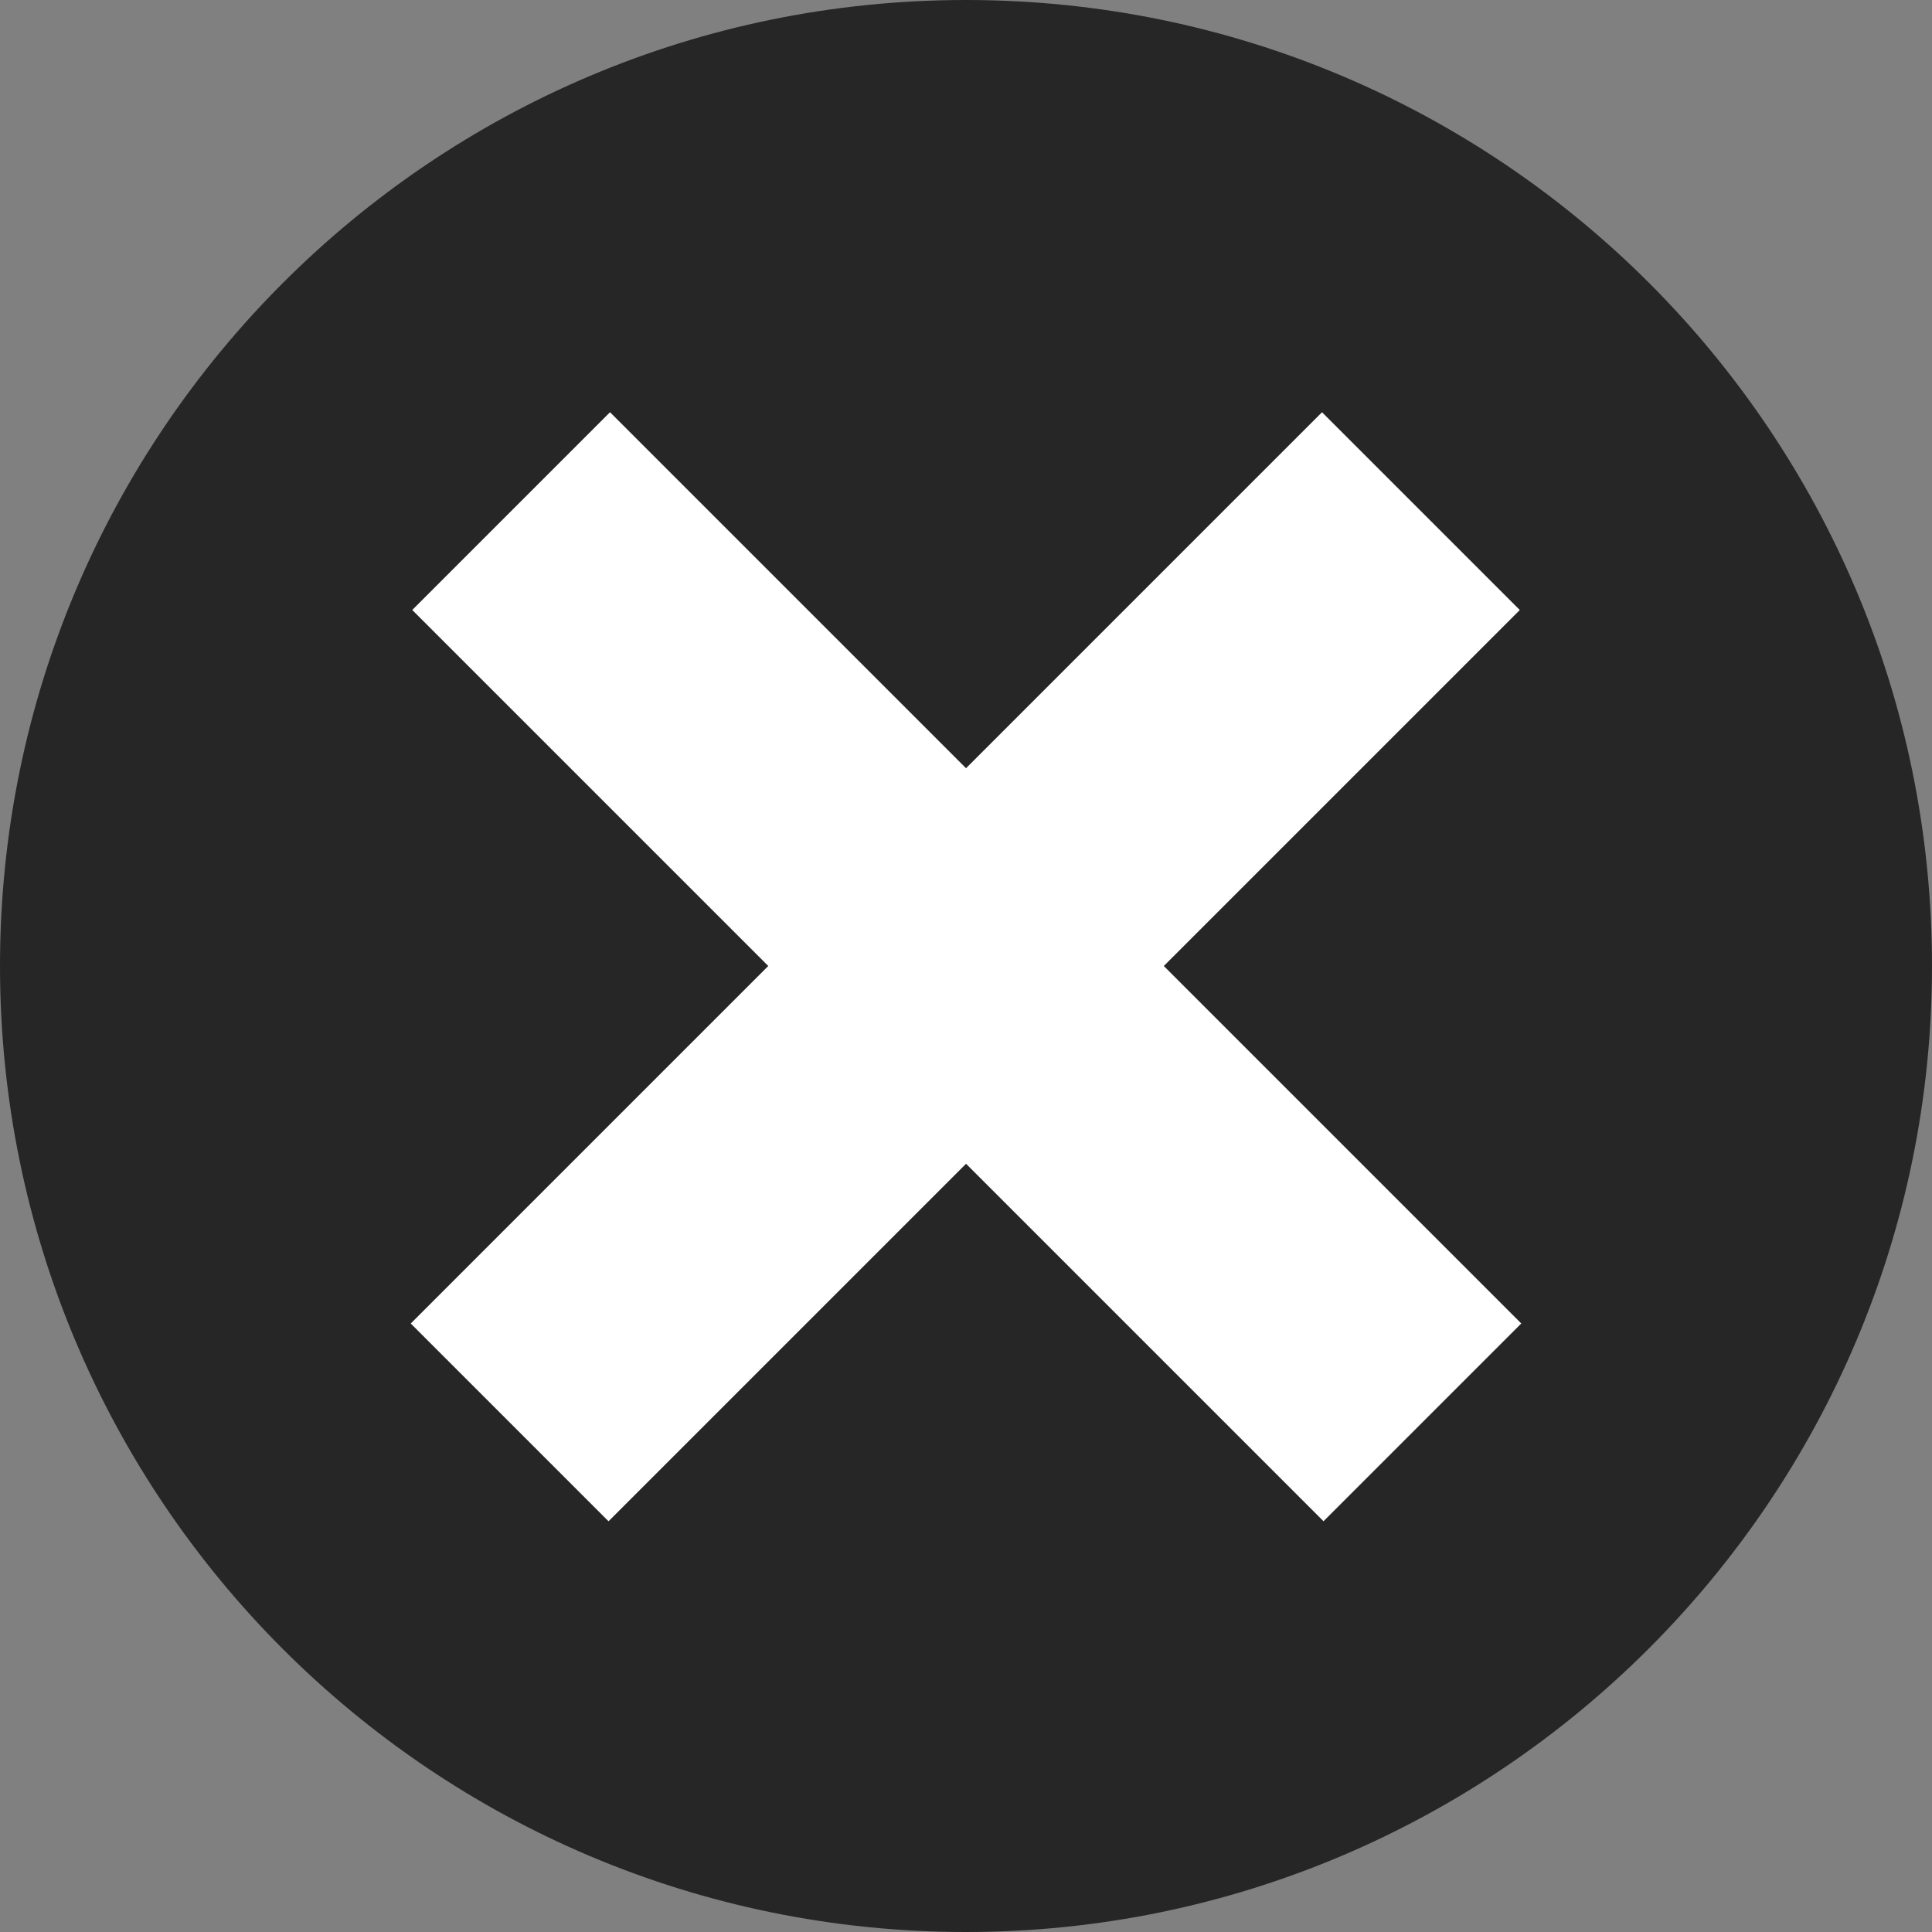 <?xml version="1.0" encoding="UTF-8"?>
<svg id="Layer_1" xmlns="http://www.w3.org/2000/svg" version="1.1" viewBox="0 0 89.8 89.8"><rect x="0" y="0" width="89.8" height="89.8" fill="#808080" stroke="none"/>
  <!-- Generator: Adobe Illustrator 30.0.0, SVG Export Plug-In . SVG Version: 2.1.1 Build 123)  -->
  <defs>
    <style>
      .st0 {
        fill: #262626;
      }

      .st1 {
        fill: #fff;
      }
    </style>
  </defs>
  <path class="st0" d="M44.9,89.8C20.1,89.8,0,69.7,0,44.9S20.1,0,44.9,0s44.9,20.1,44.9,44.9-20.2,44.9-44.9,44.9Z"/>
  <g>
    <rect class="st1" x="15" y="38.4" width="59.9" height="13" transform="translate(44.9 -18.6) rotate(45)"/>
    <rect class="st1" x="15" y="38.4" width="59.9" height="13" transform="translate(108.4 44.9) rotate(135)"/>
  </g>
</svg>